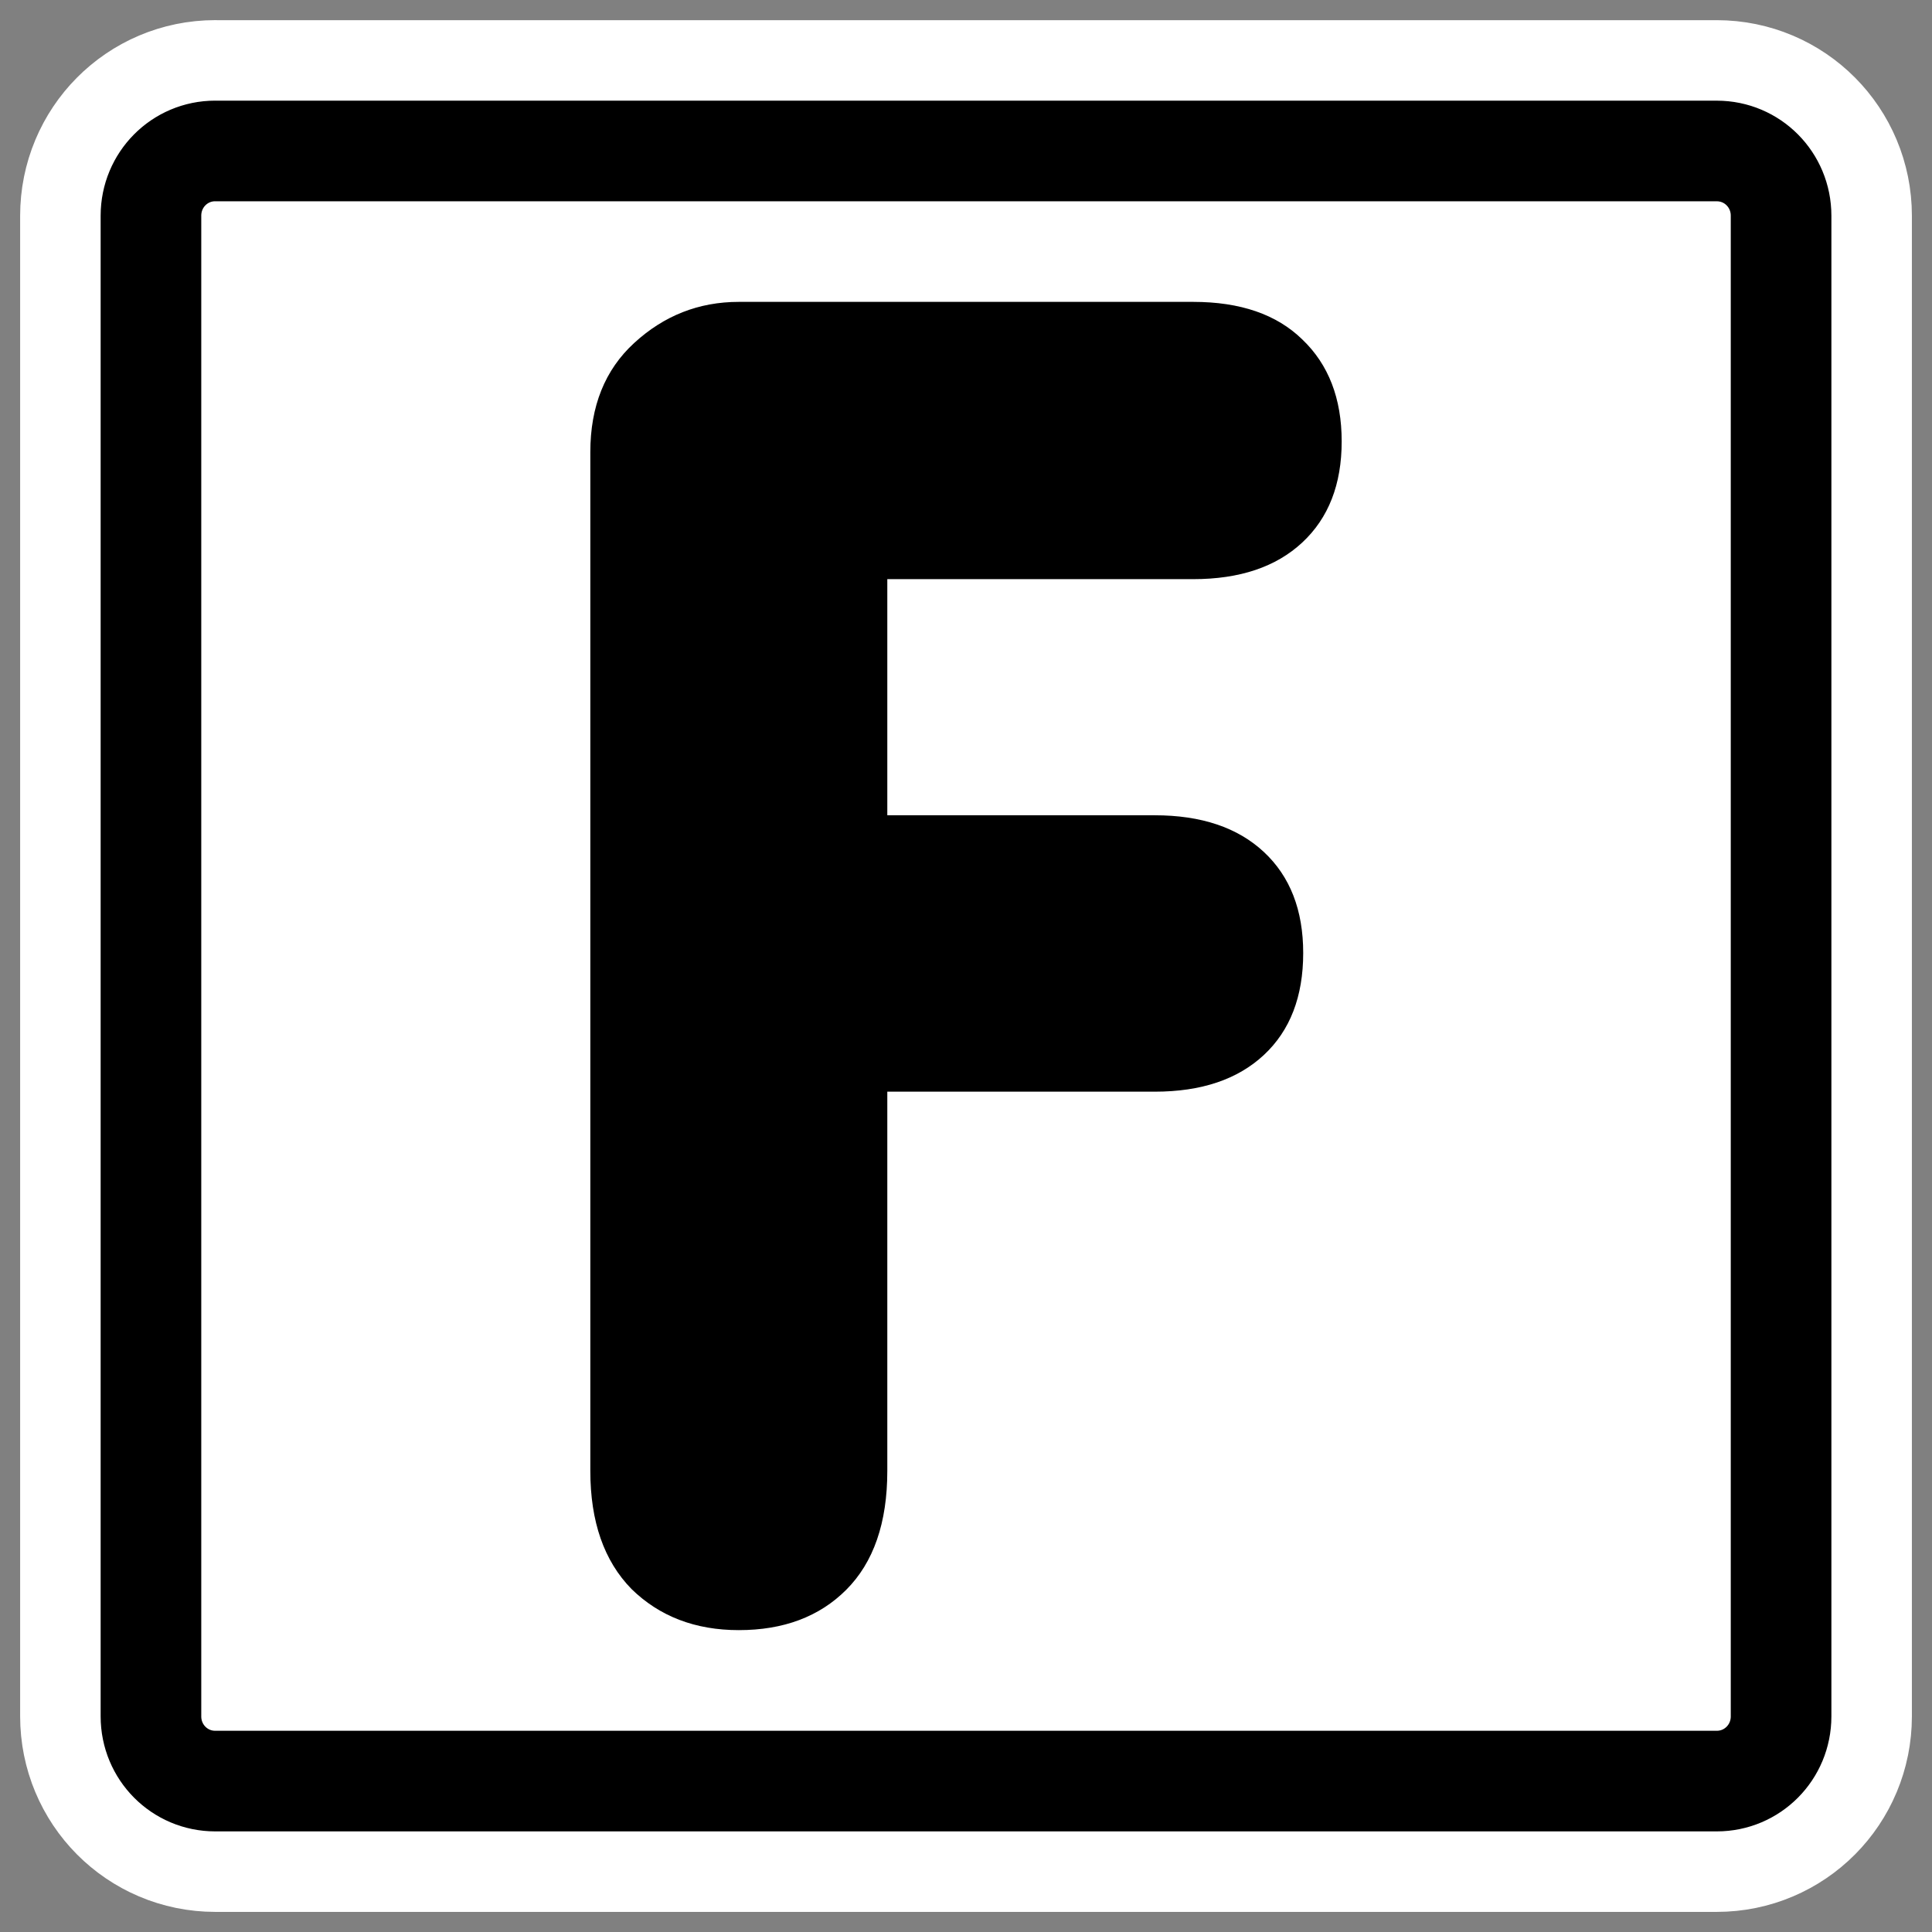 <?xml version="1.0" encoding="UTF-8"?>
<svg _SVGFile__filename="oldscale/mimetypes/source_f.svg"   sodipodi:version="0.32" version="1.0" viewBox="0 0 60 60" xmlns="http://www.w3.org/2000/svg" xmlns:sodipodi="http://inkscape.sourceforge.net/DTD/sodipodi-0.dtd">
<rect x="0" y="0" width="60" height="60" fill="#808080" stroke="none"/>
<sodipodi:namedview bordercolor="#666666" borderopacity="1.0" pagecolor="#ffffff"/>
<path d="m6.683 4.688c-1.105 0-1.995 0.896-1.995 2.01v46.606c0 1.113 0.89 2.009 1.995 2.009h46.634c1.106 0 1.996-0.896 1.996-2.009v-46.606c0-1.113-0.89-2.009-1.996-2.009h-46.634z" fill="none" stroke="#fff" stroke-linecap="round" stroke-linejoin="round" stroke-width="8.125"/>
<path d="m6.683 4.688c-1.105 0-1.995 0.896-1.995 2.01v46.606c0 1.113 0.89 2.009 1.995 2.009h46.634c1.106 0 1.996-0.896 1.996-2.009v-46.606c0-1.113-0.89-2.009-1.996-2.009h-46.634z" fill="#fff" fill-rule="evenodd" stroke="#000" stroke-linecap="round" stroke-linejoin="round" stroke-width="3.125"/>
<path d="m18.333 45.681v-31.639c0-1.426 0.454-2.556 1.361-3.389 0.926-0.852 2.01-1.278 3.25-1.278h14.112c1.463 0 2.592 0.389 3.388 1.167 0.815 0.777 1.223 1.833 1.223 3.166 0 1.334-0.408 2.38-1.223 3.139-0.814 0.759-1.944 1.139-3.388 1.139h-9.5v7.333h8.305c1.445 0 2.574 0.38 3.389 1.139 0.815 0.76 1.222 1.806 1.222 3.139 0 1.352-0.407 2.408-1.222 3.167s-1.944 1.139-3.389 1.139h-8.305v11.778c0 1.611-0.426 2.842-1.278 3.694-0.834 0.833-1.945 1.25-3.334 1.25-1.351 0-2.463-0.426-3.333-1.278-0.852-0.87-1.278-2.092-1.278-3.666z"/>
</svg>
